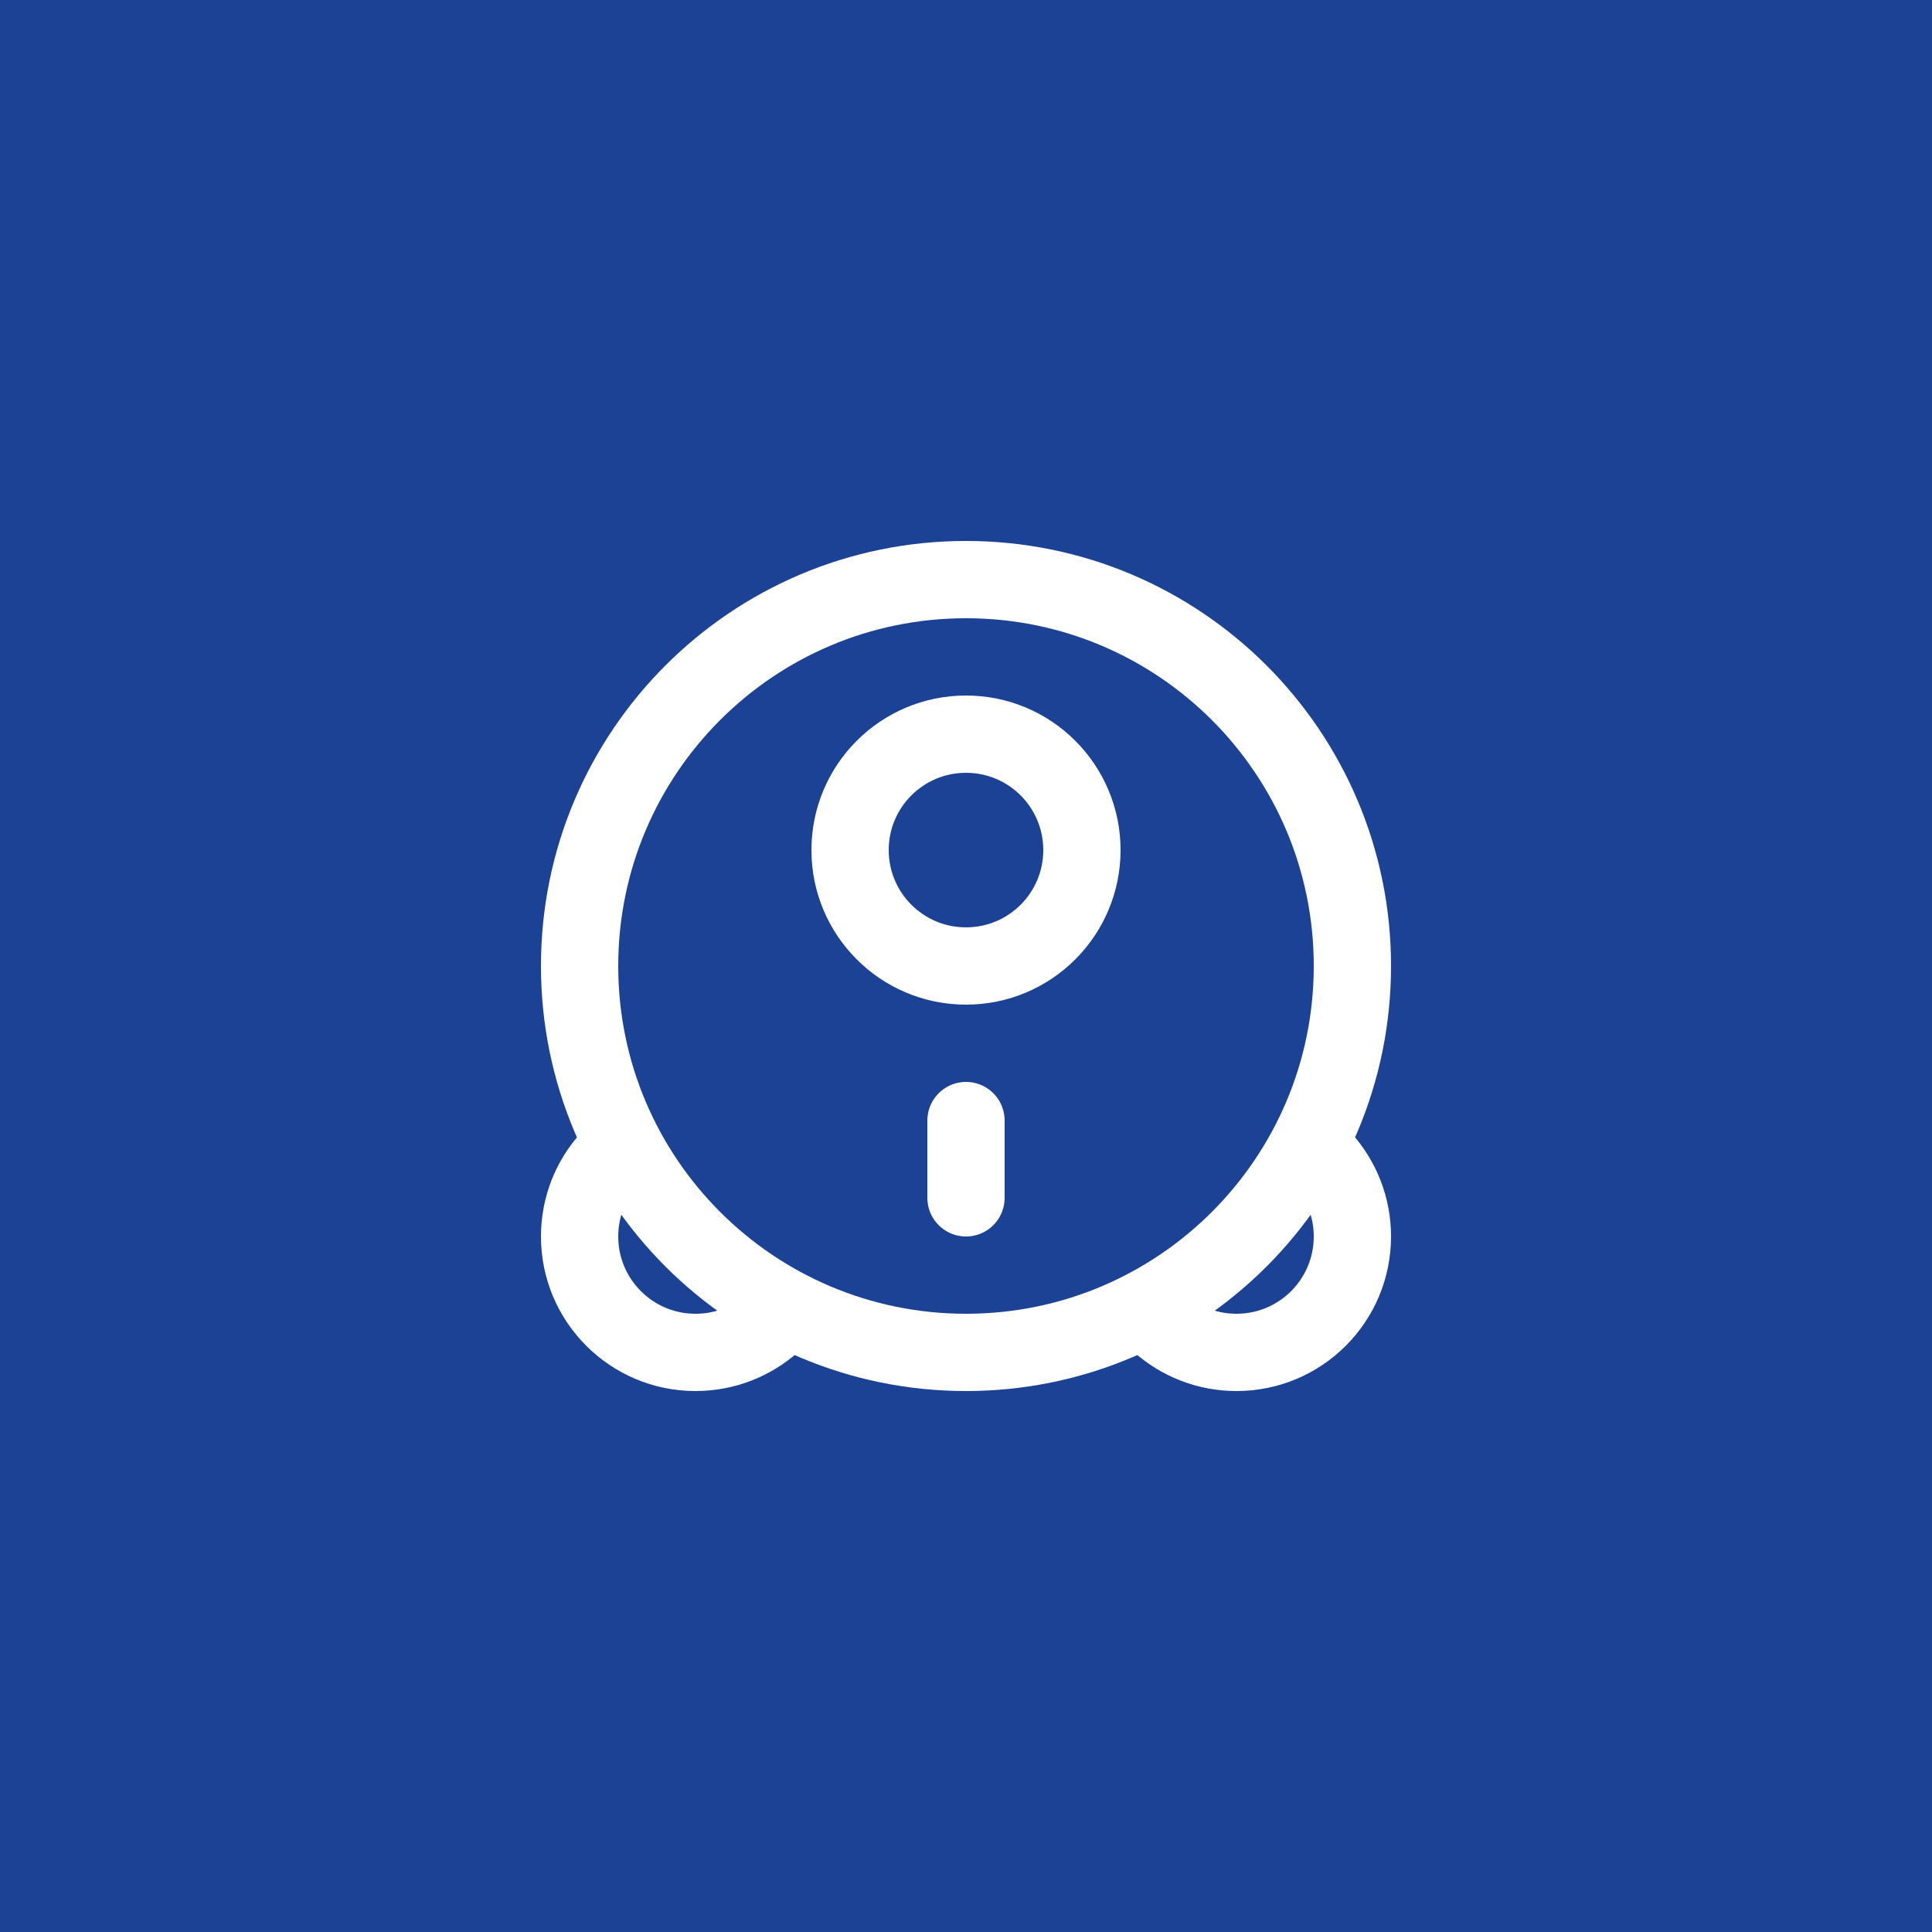 <?xml version="1.0" encoding="UTF-8"?> <svg xmlns="http://www.w3.org/2000/svg" width="50" height="50" viewBox="0 0 50 50" fill="none"><rect width="50" height="50" fill="#1C4295"></rect><path d="M35 25C35 30.523 30.523 35 25 35C19.477 35 15 30.523 15 25C15 19.477 19.477 15 25 15C30.523 15 35 19.477 35 25Z" stroke="white" stroke-width="2"></path><path d="M28 22C28 23.657 26.657 25 25 25C23.343 25 22 23.657 22 22C22 20.343 23.343 19 25 19C26.657 19 28 20.343 28 22Z" stroke="white" stroke-width="2"></path><path d="M30 34.236C30.531 34.711 31.232 35 32 35C33.657 35 35 33.657 35 32C35 31.232 34.711 30.531 34.236 30" stroke="white" stroke-width="2"></path><path d="M20 34.236C19.469 34.711 18.768 35 18 35C16.343 35 15 33.657 15 32C15 31.232 15.289 30.531 15.764 30" stroke="white" stroke-width="2"></path><path d="M25 31V29" stroke="white" stroke-width="2" stroke-linecap="round"></path></svg> 